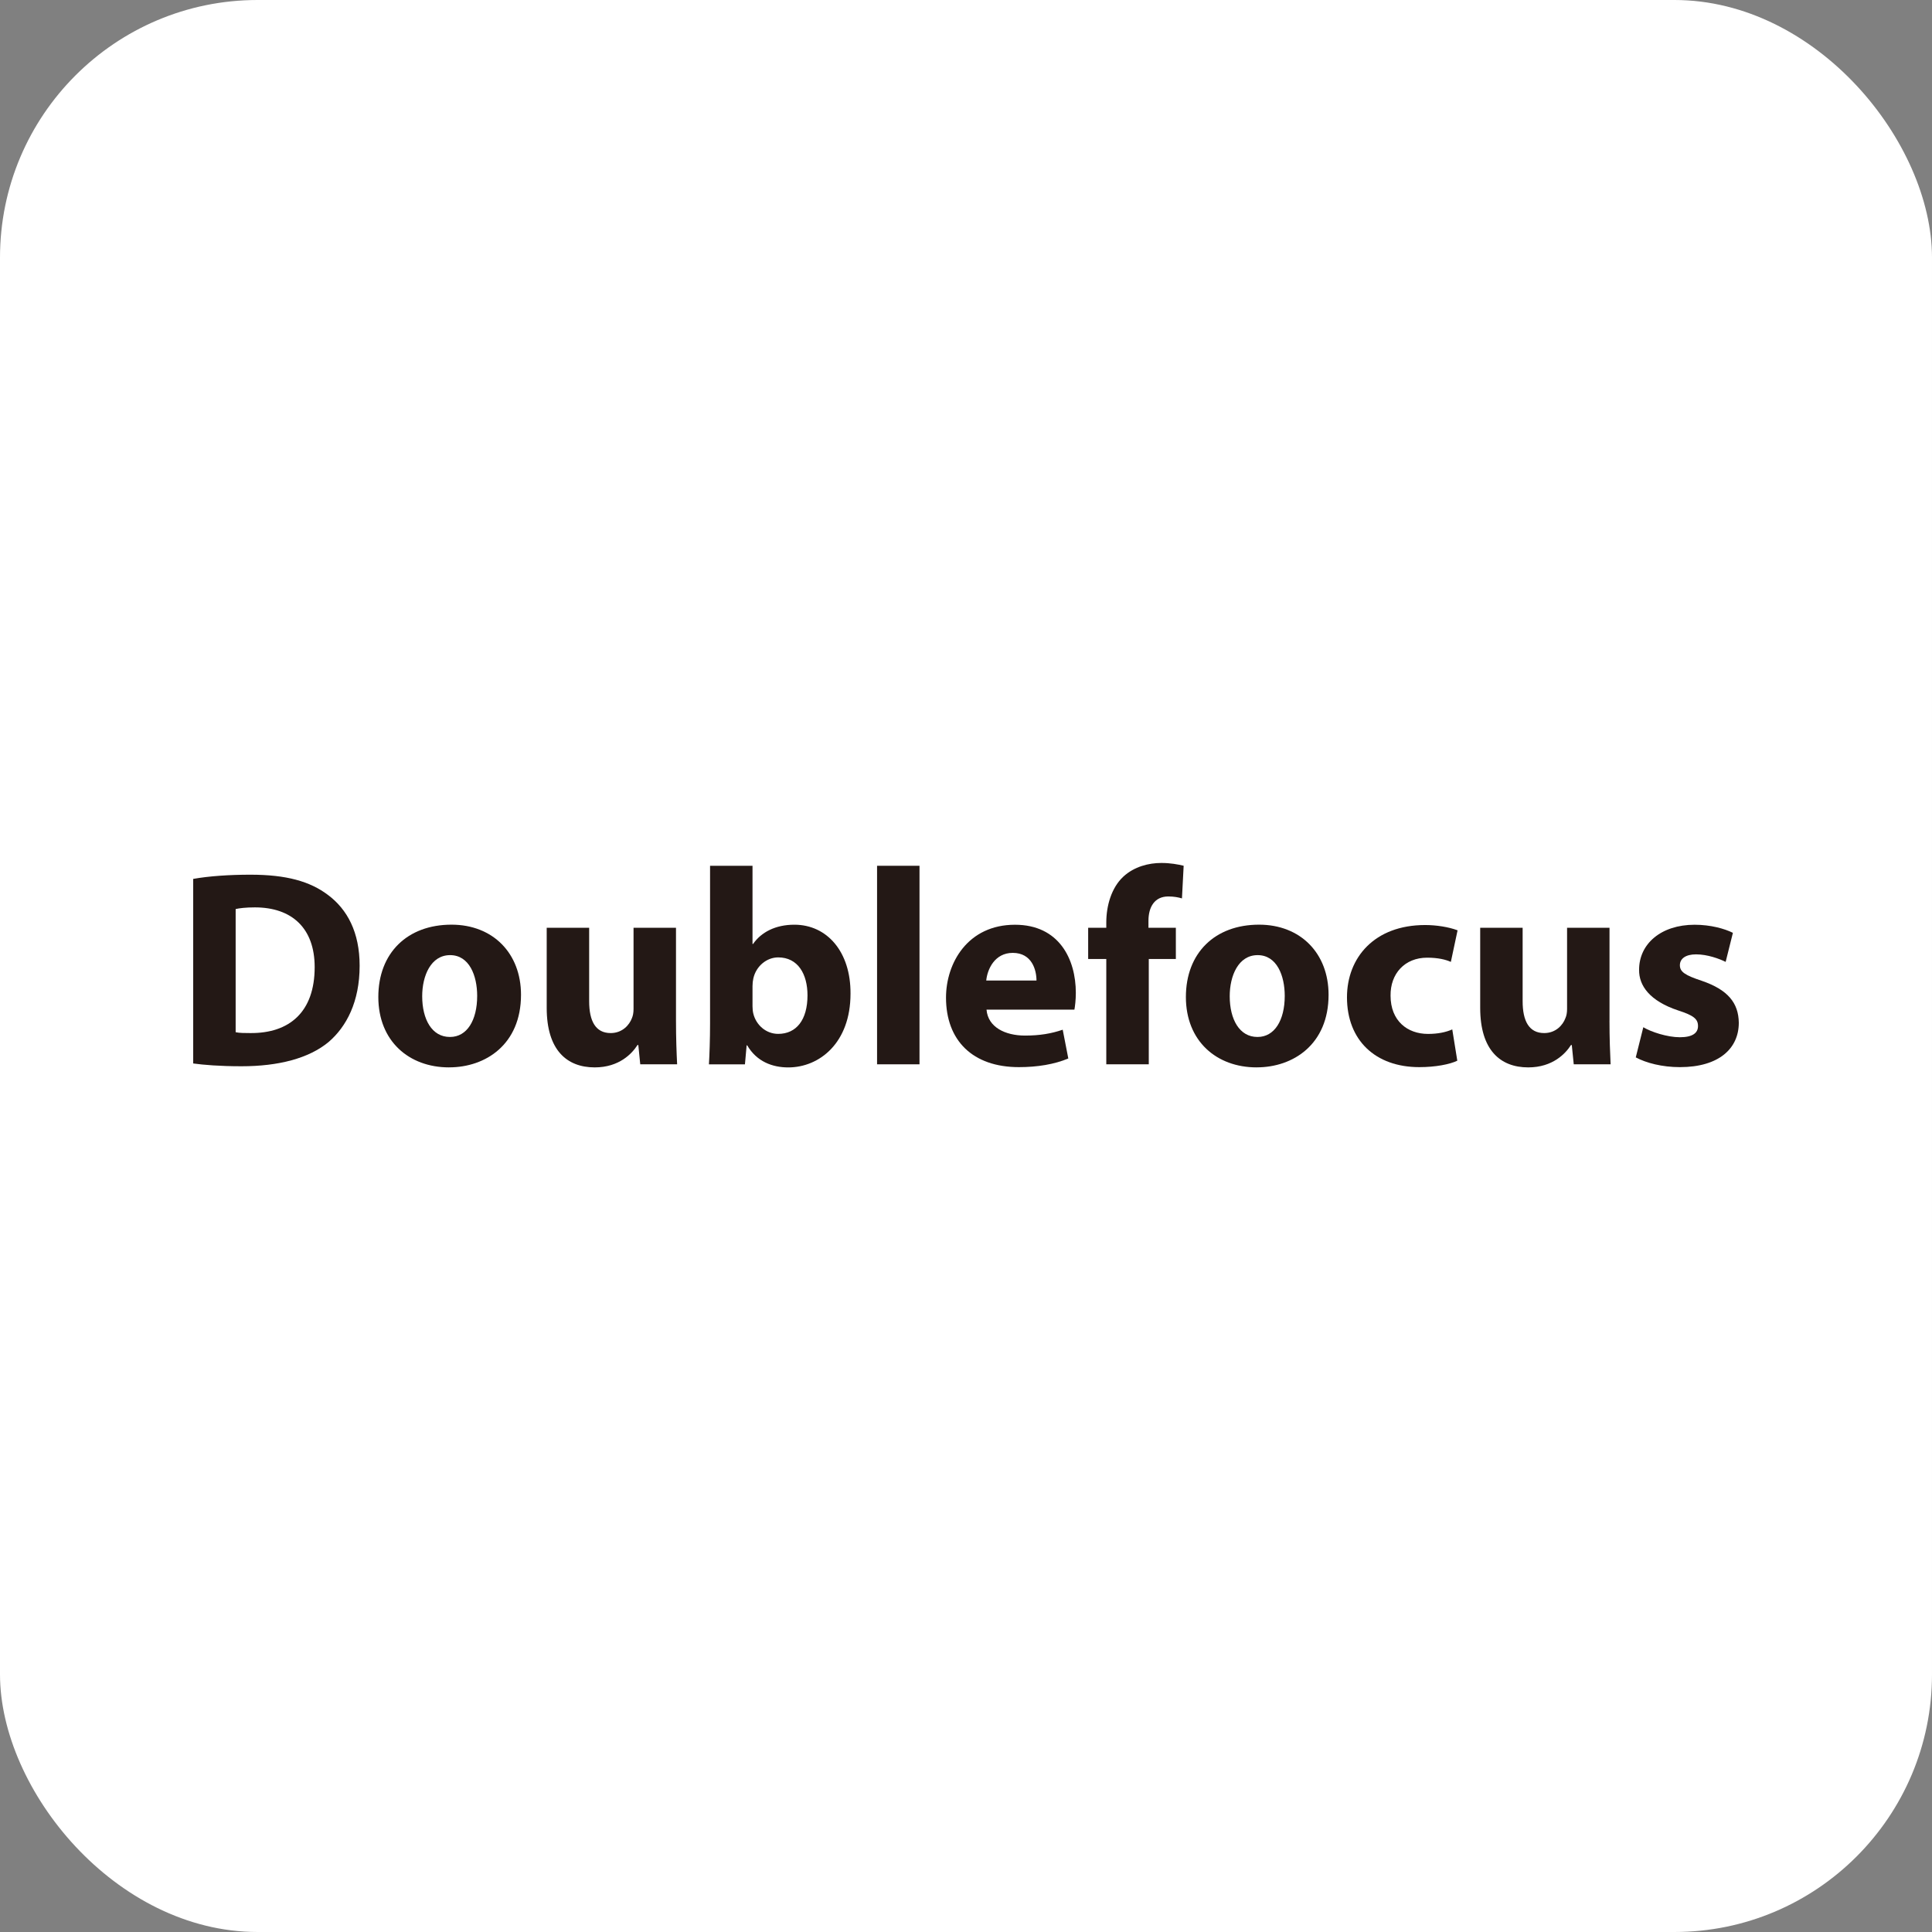 <svg width="150" height="150" viewBox="0 0 150 150" fill="none" xmlns="http://www.w3.org/2000/svg">
<rect x="0" y="0" width="150" height="150" fill="#808080" stroke="none"/>
<rect width="150" height="150" rx="20" fill="white"/>
<path d="M18.296 80.141C18.578 80.207 19.053 80.207 19.445 80.207C22.458 80.229 24.431 78.583 24.431 75.089C24.431 72.055 22.653 70.449 19.791 70.449C19.075 70.449 18.578 70.512 18.296 70.578V80.138V80.141ZM15 68.238C16.213 68.021 17.796 67.911 19.445 67.911C22.241 67.911 24.064 68.432 25.449 69.472C26.967 70.6 27.922 72.378 27.922 74.98C27.922 77.776 26.901 79.708 25.515 80.899C23.976 82.177 21.613 82.784 18.751 82.784C17.039 82.784 15.801 82.677 15 82.567L15 68.238Z" fill="#231815"/>
<path d="M34.947 80.509C36.247 80.509 37.048 79.23 37.048 77.32C37.048 75.759 36.442 74.156 34.947 74.156C33.451 74.156 32.779 75.762 32.779 77.345C32.779 79.145 33.536 80.509 34.925 80.509H34.947ZM34.859 82.871C31.758 82.871 29.373 80.833 29.373 77.408C29.373 73.984 31.629 71.791 35.054 71.791C38.283 71.791 40.451 74.025 40.451 77.233C40.451 81.091 37.699 82.869 34.878 82.869H34.856L34.859 82.871Z" fill="#231815"/>
<path d="M52.484 79.23C52.484 80.619 52.528 81.746 52.572 82.633H49.709L49.559 81.137H49.493C49.081 81.788 48.082 82.872 46.175 82.872C44.007 82.872 42.446 81.527 42.446 78.253V72.033H45.742V77.735C45.742 79.274 46.241 80.207 47.41 80.207C48.321 80.207 48.861 79.579 49.059 79.057C49.144 78.862 49.188 78.624 49.188 78.341V72.033H52.484V79.23Z" fill="#231815"/>
<path d="M58.425 78.124C58.425 78.341 58.447 78.536 58.49 78.709C58.707 79.576 59.465 80.27 60.419 80.27C61.827 80.27 62.694 79.186 62.694 77.279C62.694 75.633 61.956 74.332 60.419 74.332C59.53 74.332 58.707 75.004 58.49 75.959C58.447 76.154 58.425 76.349 58.425 76.566V78.127V78.124ZM55.129 67.219H58.425V73.289H58.468C59.097 72.378 60.203 71.794 61.676 71.794C64.212 71.794 66.056 73.896 66.034 77.15C66.034 80.964 63.627 82.874 61.199 82.874C59.964 82.874 58.748 82.419 58.013 81.162H57.969L57.837 82.635H55.041C55.085 81.941 55.129 80.663 55.129 79.472V67.219Z" fill="#231815"/>
<path d="M71.39 67.219H68.095V82.633H71.39V67.219Z" fill="#231815"/>
<path d="M80.473 76.129C80.473 75.325 80.127 73.981 78.629 73.981C77.221 73.981 76.656 75.26 76.571 76.129H80.473ZM76.593 78.385C76.703 79.752 78.044 80.402 79.584 80.402C80.712 80.402 81.623 80.251 82.509 79.946L82.943 82.18C81.859 82.636 80.536 82.852 79.106 82.852C75.506 82.852 73.448 80.772 73.448 77.455C73.448 74.766 75.139 71.797 78.802 71.797C82.227 71.797 83.527 74.464 83.527 77.087C83.527 77.65 83.461 78.149 83.417 78.388H76.587L76.593 78.385Z" fill="#231815"/>
<path d="M85.892 82.633V74.458H84.485V72.03H85.892V71.618C85.892 70.34 86.282 68.929 87.215 68.062C88.06 67.28 89.188 67 90.165 67C90.881 67 91.444 67.11 91.899 67.217L91.767 69.752C91.488 69.667 91.139 69.601 90.706 69.601C89.622 69.601 89.166 70.447 89.166 71.487V72.03H91.293V74.458H89.191V82.633H85.895H85.892Z" fill="#231815"/>
<path d="M97.643 80.509C98.943 80.509 99.747 79.23 99.747 77.32C99.747 75.759 99.141 74.156 97.643 74.156C96.144 74.156 95.475 75.762 95.475 77.345C95.475 79.145 96.235 80.509 97.621 80.509H97.643ZM97.558 82.871C94.457 82.871 92.072 80.833 92.072 77.408C92.072 73.984 94.328 71.791 97.752 71.791C100.982 71.791 103.15 74.025 103.15 77.233C103.15 81.091 100.398 82.869 97.579 82.869H97.558V82.871Z" fill="#231815"/>
<path d="M113.144 82.353C112.559 82.636 111.453 82.852 110.194 82.852C106.769 82.852 104.579 80.75 104.579 77.433C104.579 74.354 106.706 71.819 110.649 71.819C111.516 71.819 112.471 71.969 113.166 72.23L112.644 74.681C112.255 74.508 111.67 74.354 110.803 74.354C109.069 74.354 107.941 75.589 107.963 77.304C107.963 79.255 109.264 80.273 110.869 80.273C111.648 80.273 112.257 80.141 112.754 79.924L113.144 82.353Z" fill="#231815"/>
<path d="M124.96 79.23C124.96 80.619 125.004 81.746 125.047 82.633H122.185L122.034 81.137H121.969C121.557 81.788 120.558 82.872 118.651 82.872C116.483 82.872 114.922 81.527 114.922 78.253V72.033H118.217V77.735C118.217 79.274 118.717 80.207 119.889 80.207C120.8 80.207 121.34 79.579 121.535 79.057C121.623 78.862 121.667 78.624 121.667 78.341V72.033H124.962V79.23H124.96Z" fill="#231815"/>
<path d="M127.583 79.752C128.189 80.119 129.446 80.531 130.423 80.531C131.4 80.531 131.833 80.207 131.833 79.664C131.833 79.12 131.507 78.841 130.294 78.451C128.082 77.716 127.237 76.522 127.259 75.287C127.259 73.292 128.949 71.797 131.573 71.797C132.808 71.797 133.894 72.101 134.542 72.425L133.979 74.681C133.502 74.442 132.569 74.096 131.682 74.096C130.881 74.096 130.426 74.423 130.426 74.941C130.426 75.46 130.837 75.723 132.138 76.154C134.155 76.848 134.978 77.866 135 79.406C135 81.401 133.461 82.852 130.426 82.852C129.04 82.852 127.802 82.526 127.001 82.095L127.586 79.754L127.583 79.752Z" fill="#231815"/>
</svg>
